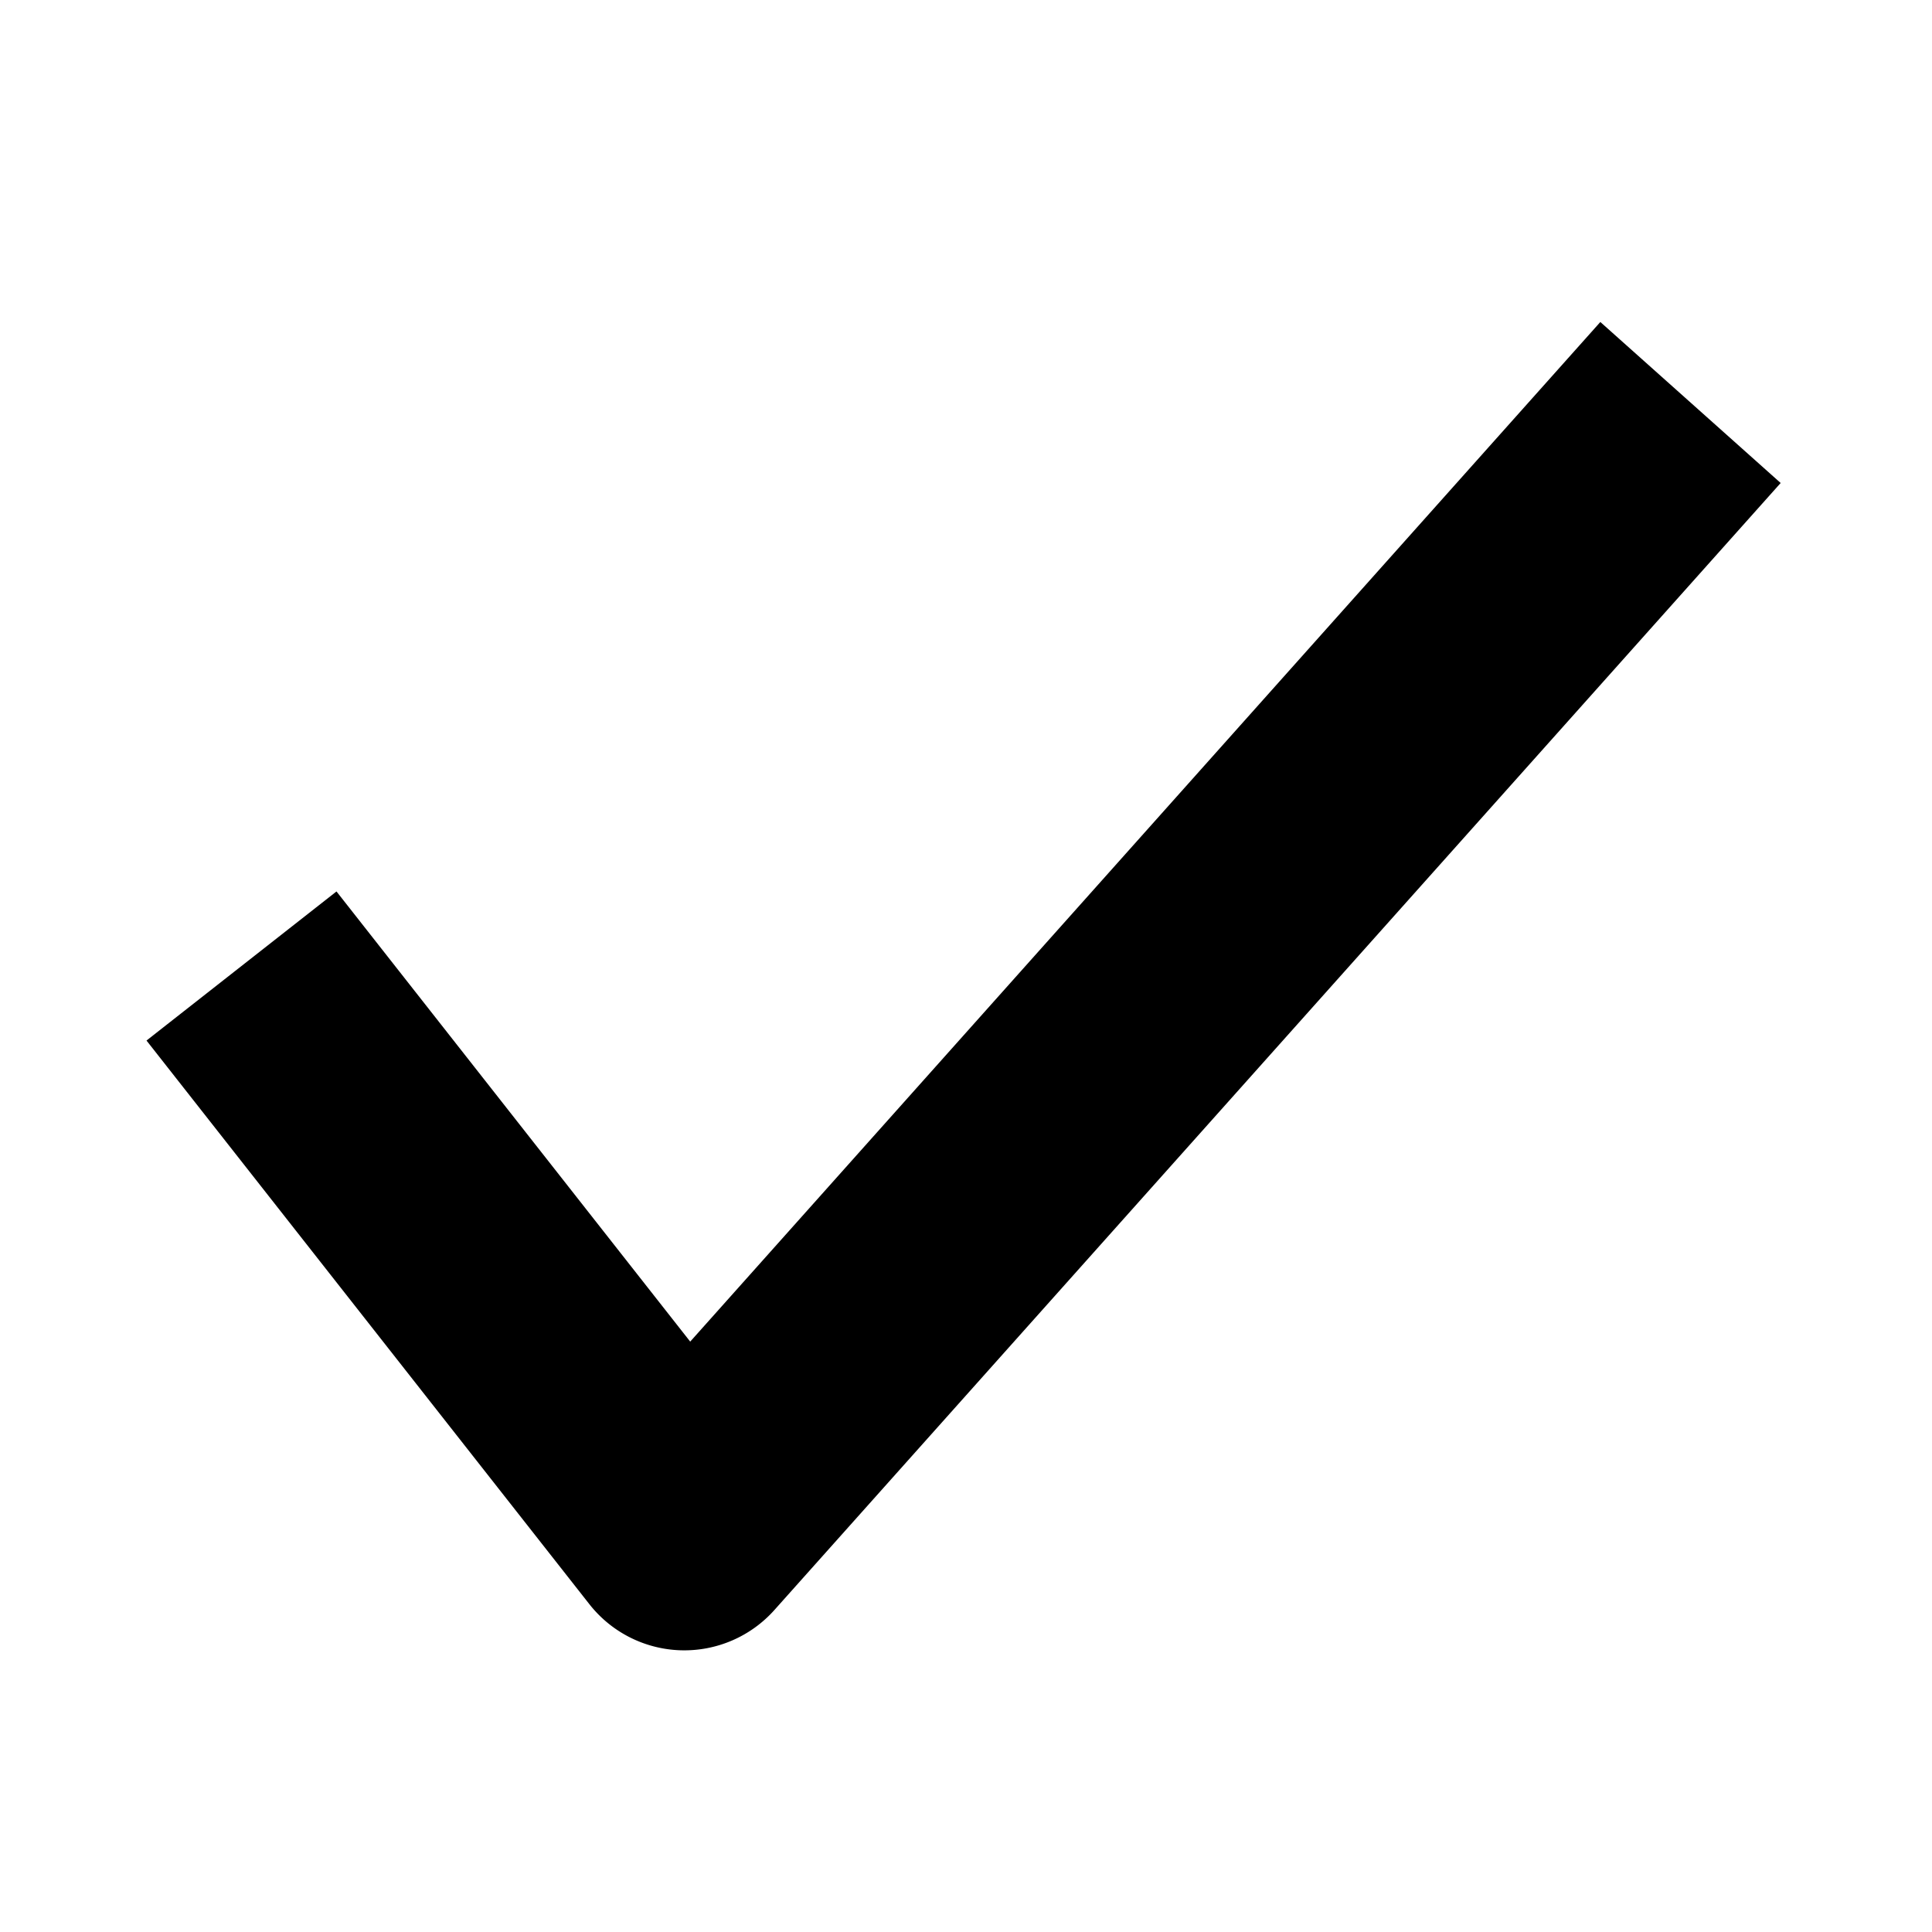 <svg width="12" height="12" fill="none" viewBox="0 0 12 12"><path fill="currentcolor" fill-rule="evenodd" d="m11.06 3-6.25 7a.75.75 0 0 1-1.15-.037l-2.75-3.5 1.18-.926 2.197 2.796L9.94 2z" clip-rule="evenodd"/></svg>